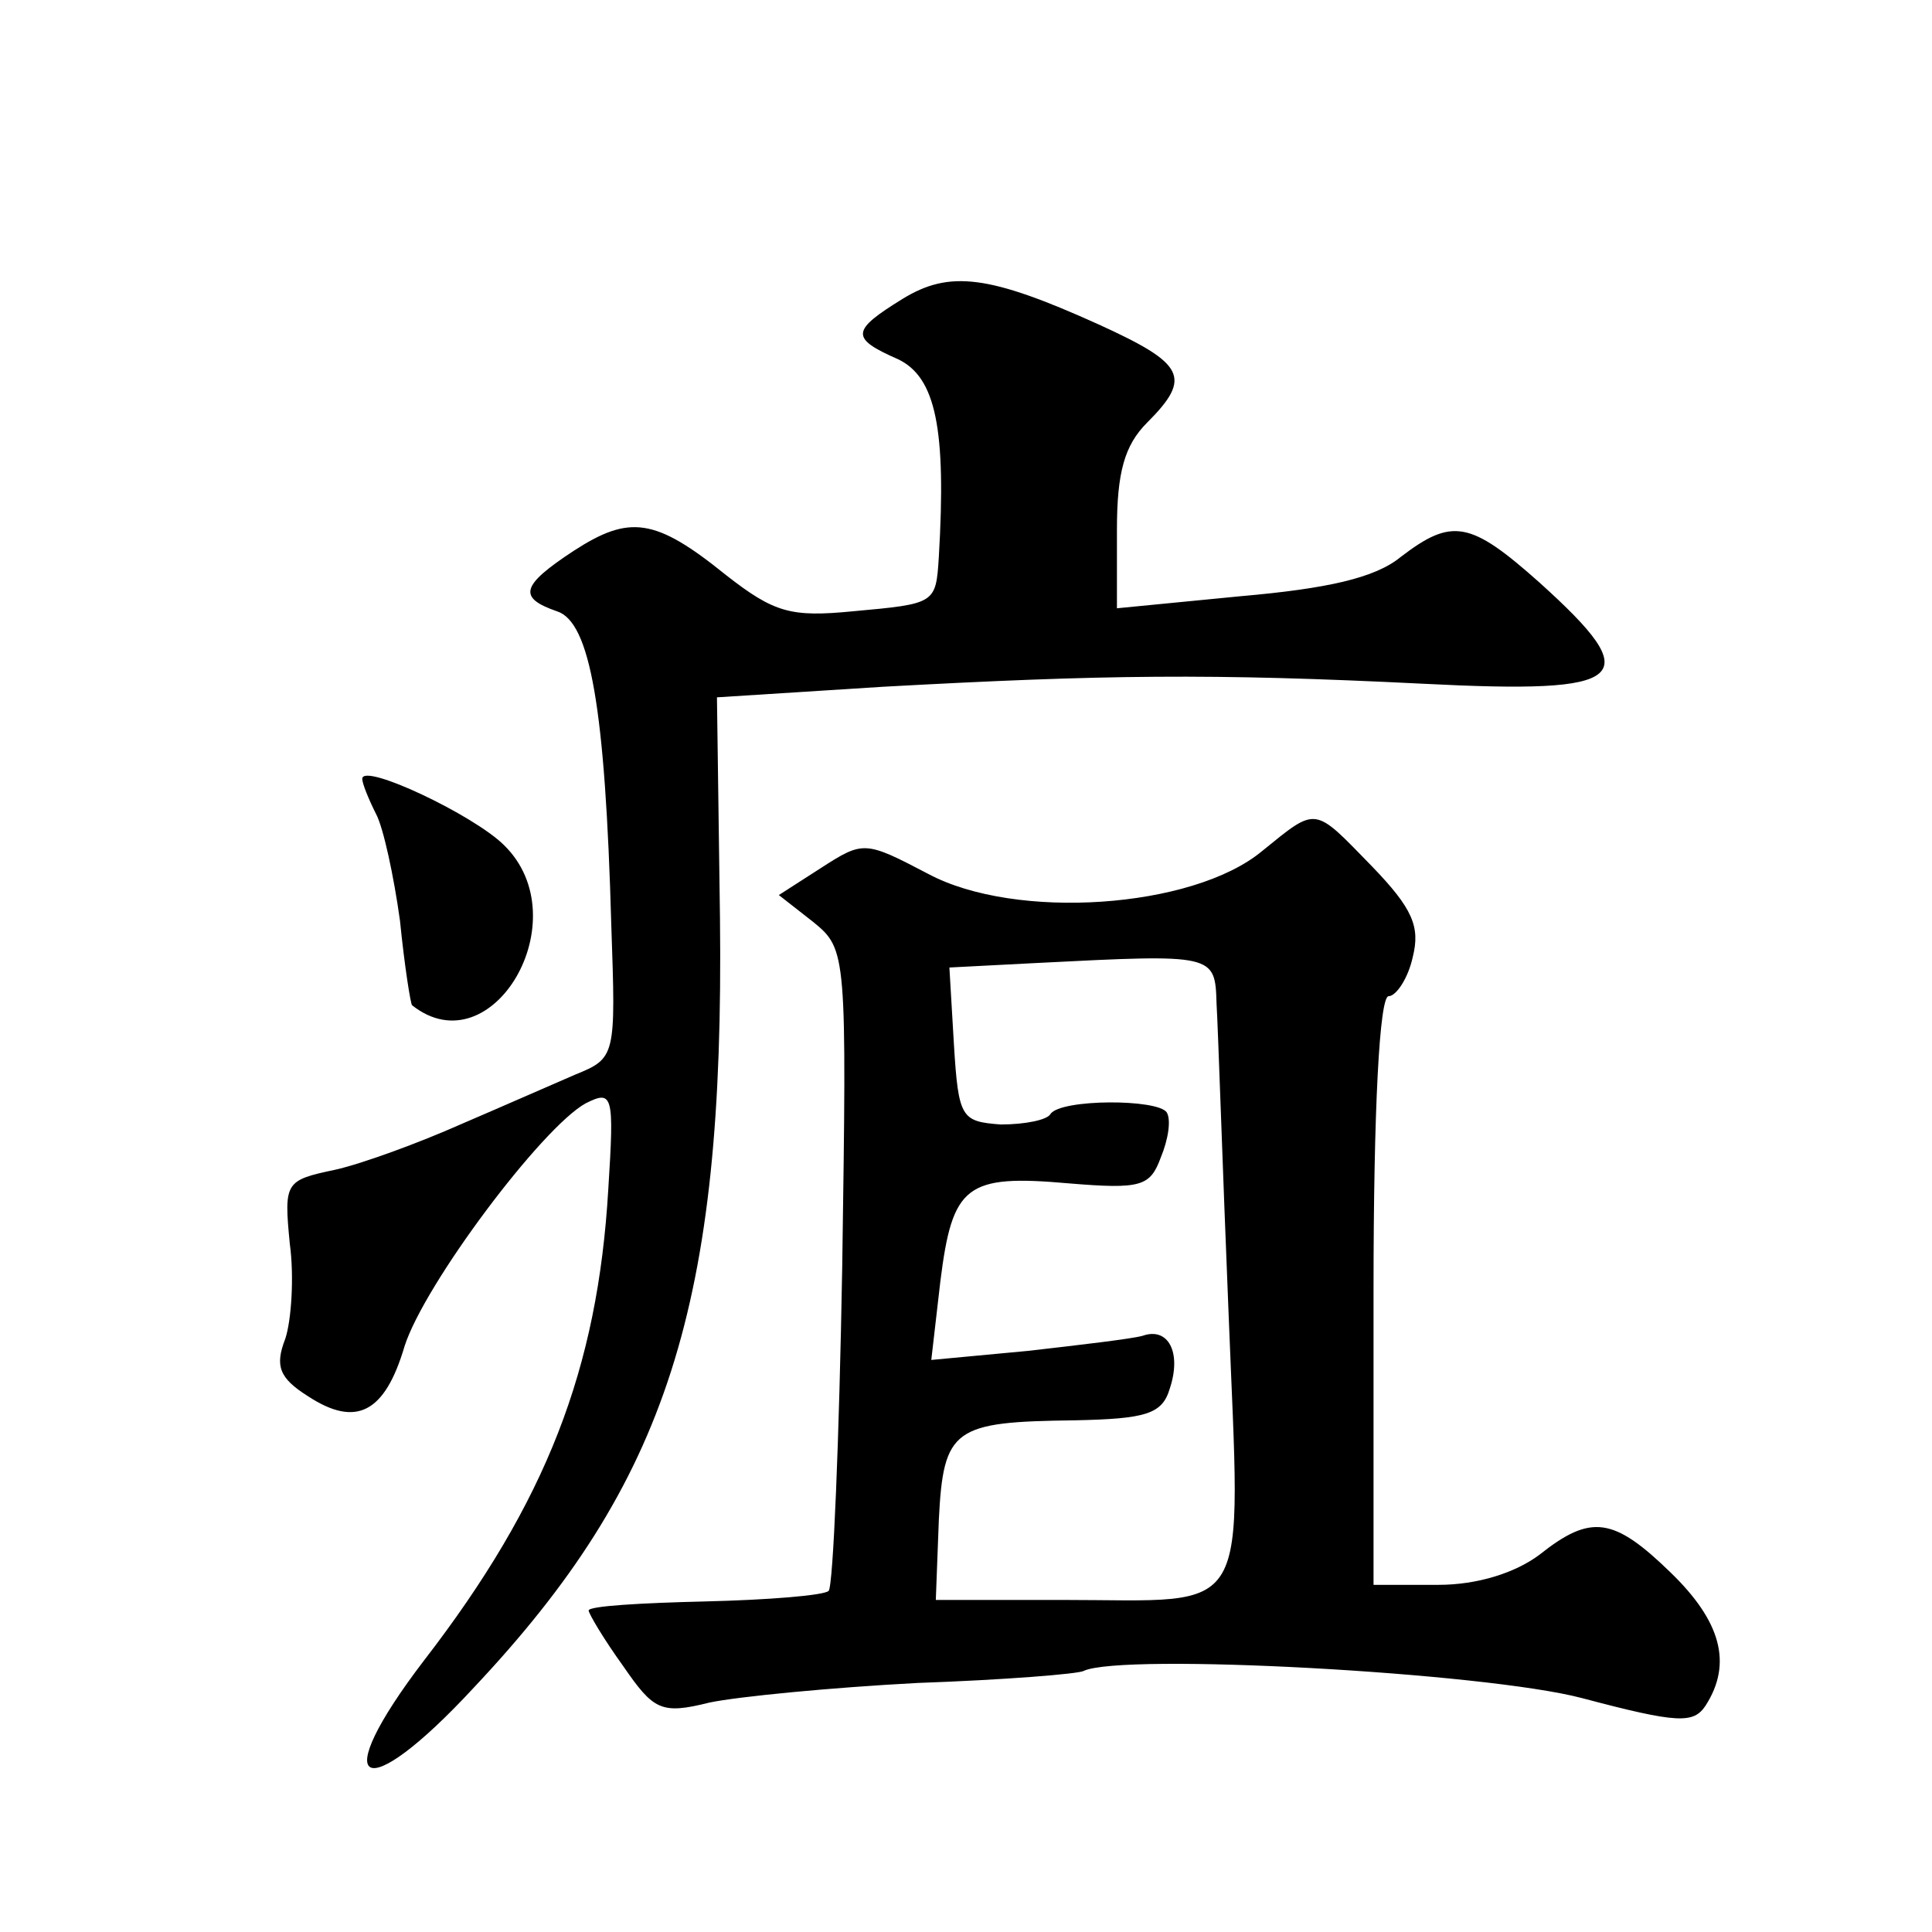 <?xml version="1.0" standalone="no"?>
<!DOCTYPE svg PUBLIC "-//W3C//DTD SVG 20010904//EN"
 "http://www.w3.org/TR/2001/REC-SVG-20010904/DTD/svg10.dtd">
<svg version="1.0" xmlns="http://www.w3.org/2000/svg"
 width="128pt" height="128pt" viewBox="0 0 128 128"
 preserveAspectRatio="xMidYMid meet">
<g transform="translate(0,128) scale(0.1,-0.1)"
fill="#0" stroke="none">
<path d="M598 1082 c-34 -21 -35 -26 -3 -40 25 -12 32 -46 27 -131 -2 -31 -2 -31
-57 -36 -41 -4 -52 -1 -84 24 -47 38 -64 40 -101 16 -35 -23 -37 -31 -11 -40 22
-7 32 -64 36 -208 3 -87 3 -88 -24 -99 -14 -6 -48 -21 -76 -33 -27 -12 -65 -26
-83 -30 -33 -7 -34 -8 -30 -49 3 -22 1 -51 -3 -63 -7 -18 -4 -26 15 -38 32 -21
51 -11 64 33 13 41 91 145 120 161 18 9 19 6 15 -57 -7 -119 -41 -207 -122 -312
-65 -85 -41 -98 33 -18 128 136 166 253 163 510 l-2 146 110 7 c146 8 217 9 358
2 137 -7 148 3 77 67 -46 41 -58 43 -92 17 -17 -14 -49 -21 -106 -26 l-82 -8 0
52 c0 38 5 56 20 71 30 30 25 39 -32 65 -73 33 -99 36 -130 17z M240 764 c0 -3
4 -13 9 -23 5 -9 12 -42 16 -71 3 -30 7 -55 8 -56 53 -42 111 57 61 106 -20 20
-94 55 -94 44z M836 716 c-46 -38 -163 -46 -221 -15 -42 22 -43 22 -71 4 l-28 -18
23 -18 c22 -18 22 -21 19 -228 -2 -115 -6 -212 -9 -215 -3 -3 -40 -6 -82 -7 -42
-1 -77 -3 -77 -6 0 -2 10 -19 23 -37 20 -29 25 -32 57 -24 19 4 81 10 138 13 57
2 107 6 110 8 26 12 265 -1 330 -18 64 -17 74 -17 82 -5 18 28 10 56 -23 88 -38
37 -53 39 -87 12 -16 -12 -41 -20 -67 -20 l-43 0 0 195 c0 121 4 195 10 195 5 0
13 12 16 26 5 20 0 32 -27 60 -39 40 -36 40 -73 10z m-30 -101 c1 -16 4 -109 8
-206 8 -205 17 -189 -110 -189 l-84 0 2 53 c3 61 10 65 90 66 47 1 58 4 63 21 8
24 -1 41 -18 35 -7 -2 -41 -6 -76 -10 l-64 -6 6 52 c8 64 17 71 85 65 48 -4 54
-2 61 17 5 12 7 25 4 30 -6 9 -70 9 -77 -1 -2 -4 -17 -7 -33 -7 -26 2 -28 4 -31
53 l-3 51 58 3 c118 6 118 6 119 -27z"/>
</g>
</svg>

